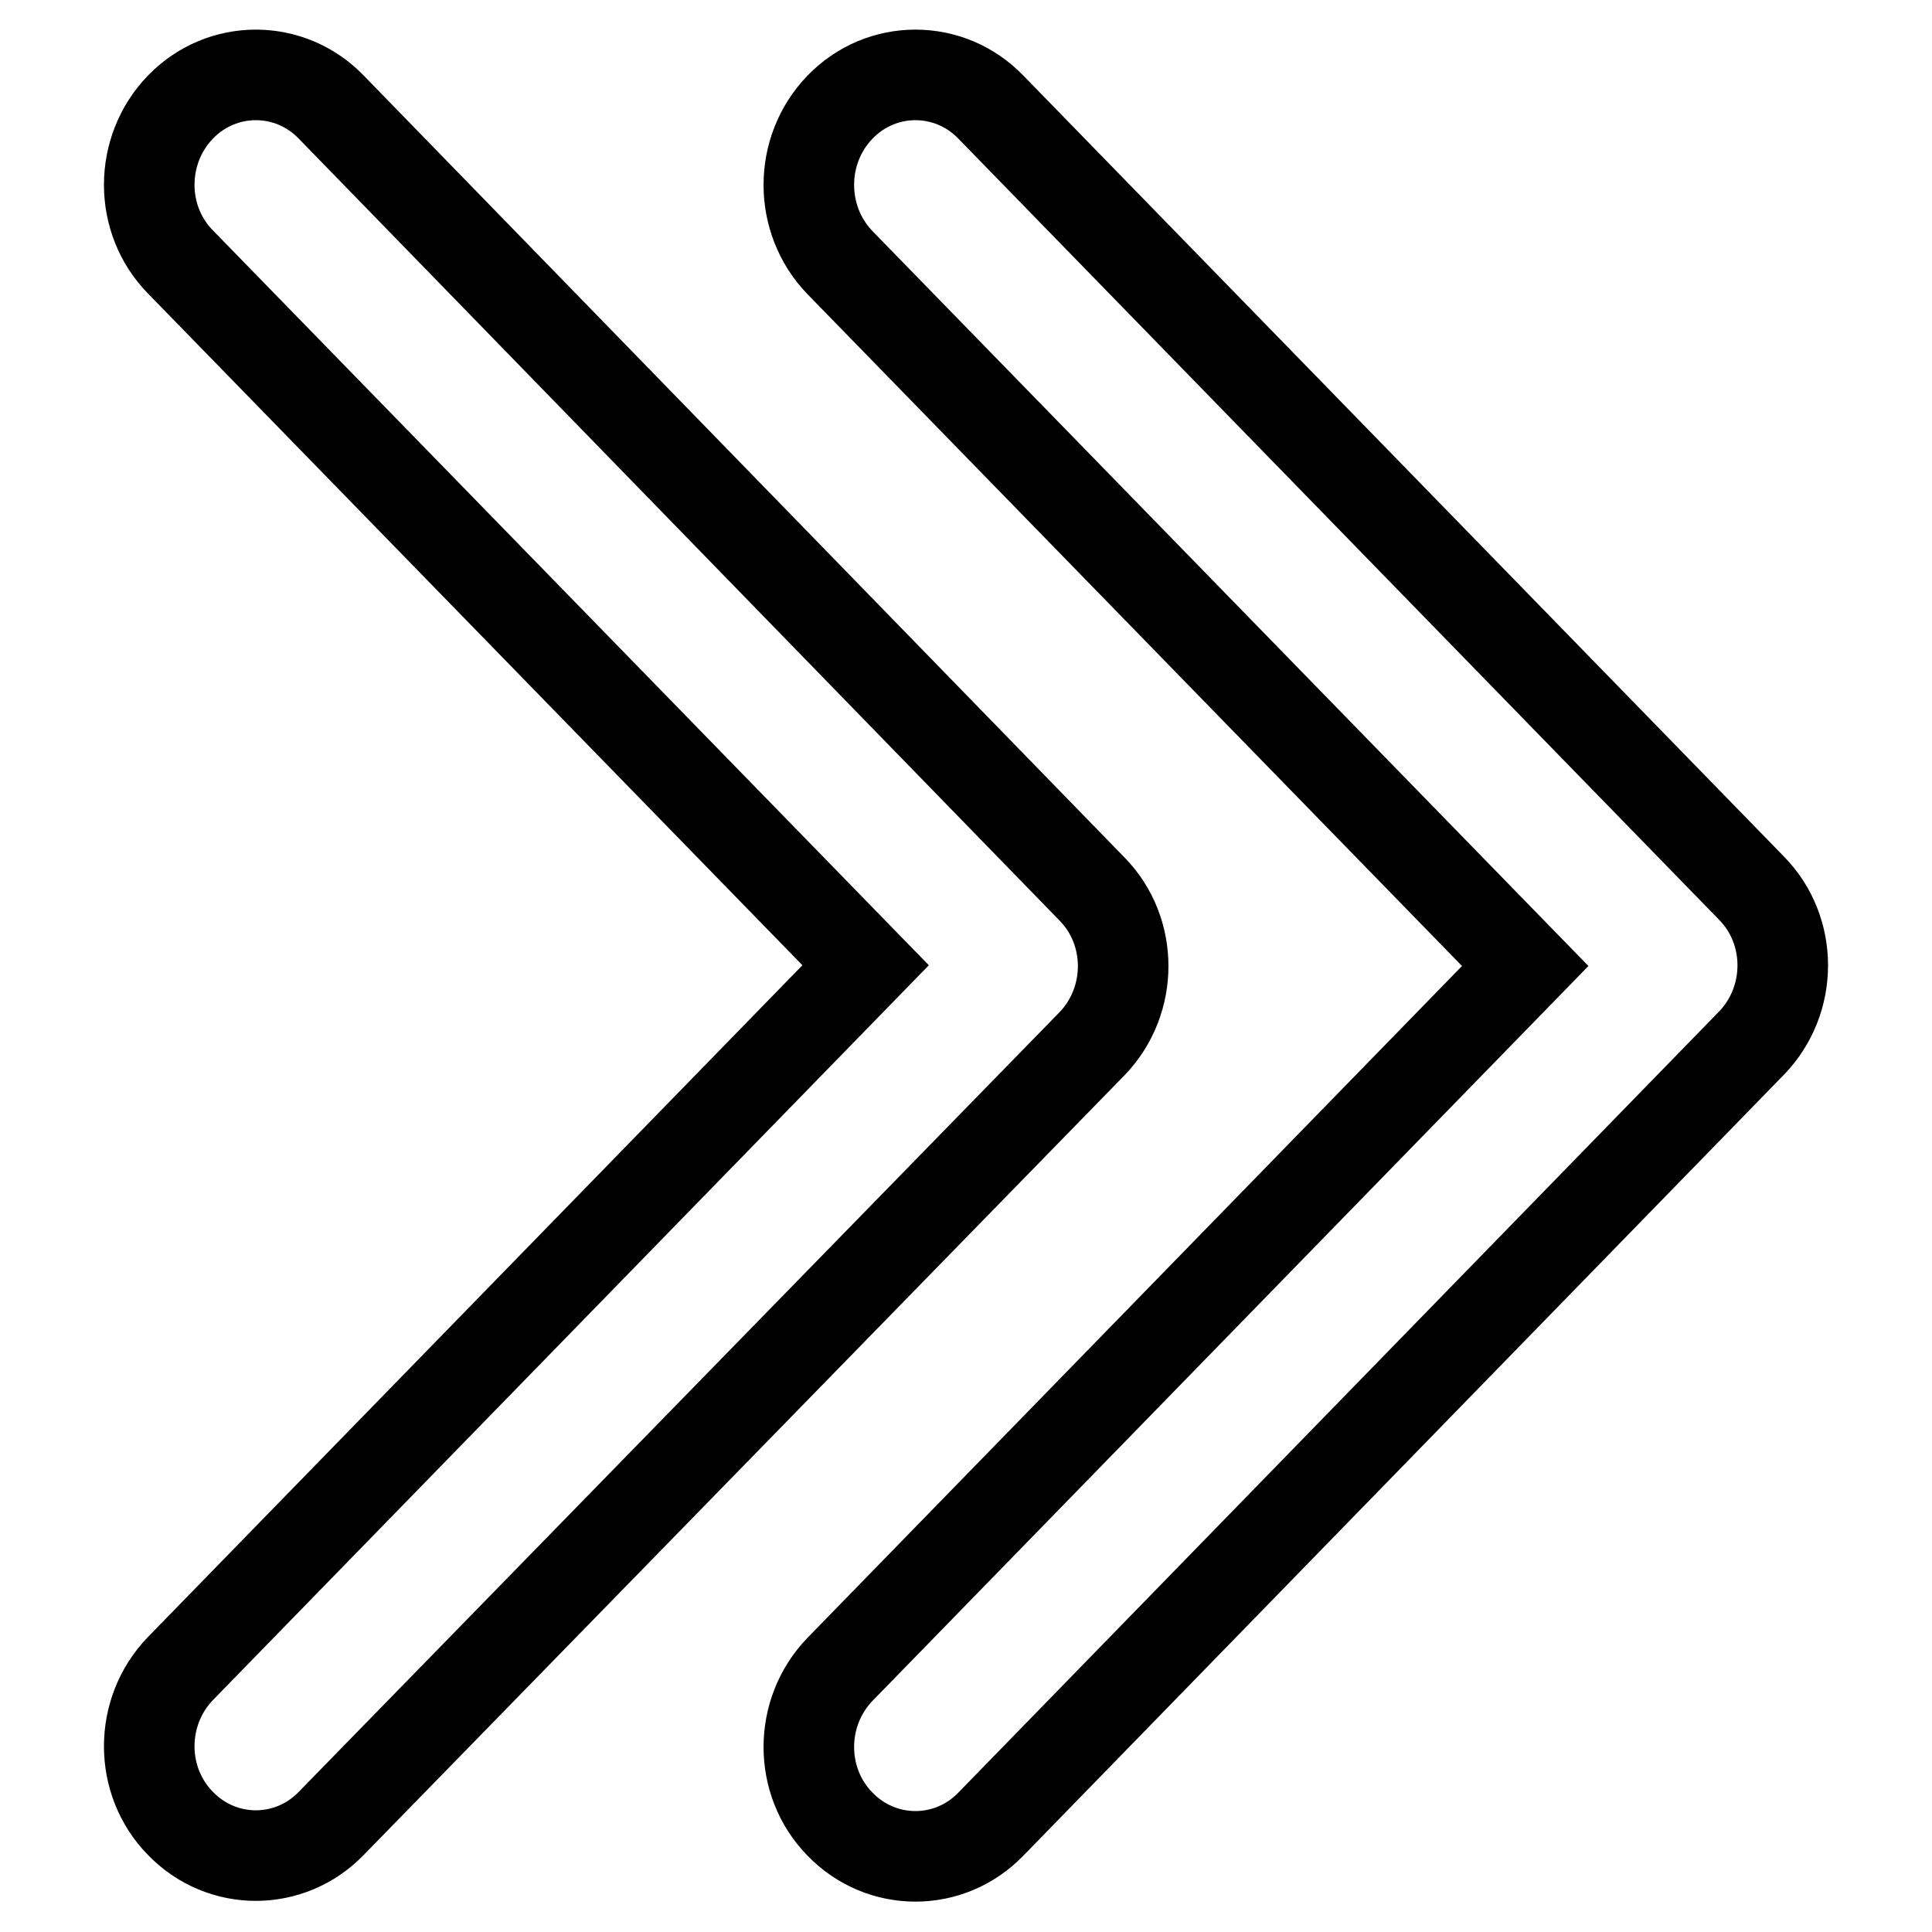 <?xml version="1.0" encoding="utf-8"?>
<!-- Svg Vector Icons : http://www.onlinewebfonts.com/icon -->
<!DOCTYPE svg PUBLIC "-//W3C//DTD SVG 1.1//EN" "http://www.w3.org/Graphics/SVG/1.1/DTD/svg11.dtd">
<svg version="1.1" xmlns="http://www.w3.org/2000/svg" xmlns:xlink="http://www.w3.org/1999/xlink" x="0px" y="0px" viewBox="0 0 256 256" enable-background="new 0 0 256 256" xml:space="preserve">
<g> <path stroke-width="12" fill-opacity="0" stroke="#000000"  d="M144.7,138.3c5.5-5.7,5.5-14.9,0-20.5L43.9,14.2c-5.5-5.7-14.5-5.7-20,0c-5.5,5.7-5.5,14.9,0,20.5 l90.8,93.2l-90.8,93.2c-5.5,5.7-5.5,14.9,0,20.5c5.5,5.7,14.5,5.7,20,0L144.7,138.3L144.7,138.3L144.7,138.3z M111.3,34.8 l90.8,93.2l-90.8,93.2c-5.5,5.7-5.5,14.9,0,20.5c5.5,5.7,14.5,5.7,20,0l100.8-103.5c5.5-5.7,5.5-14.9,0-20.5L131.3,14.2 c-5.5-5.7-14.5-5.7-20,0C105.8,19.9,105.8,29.1,111.3,34.8z"/></g>
</svg>